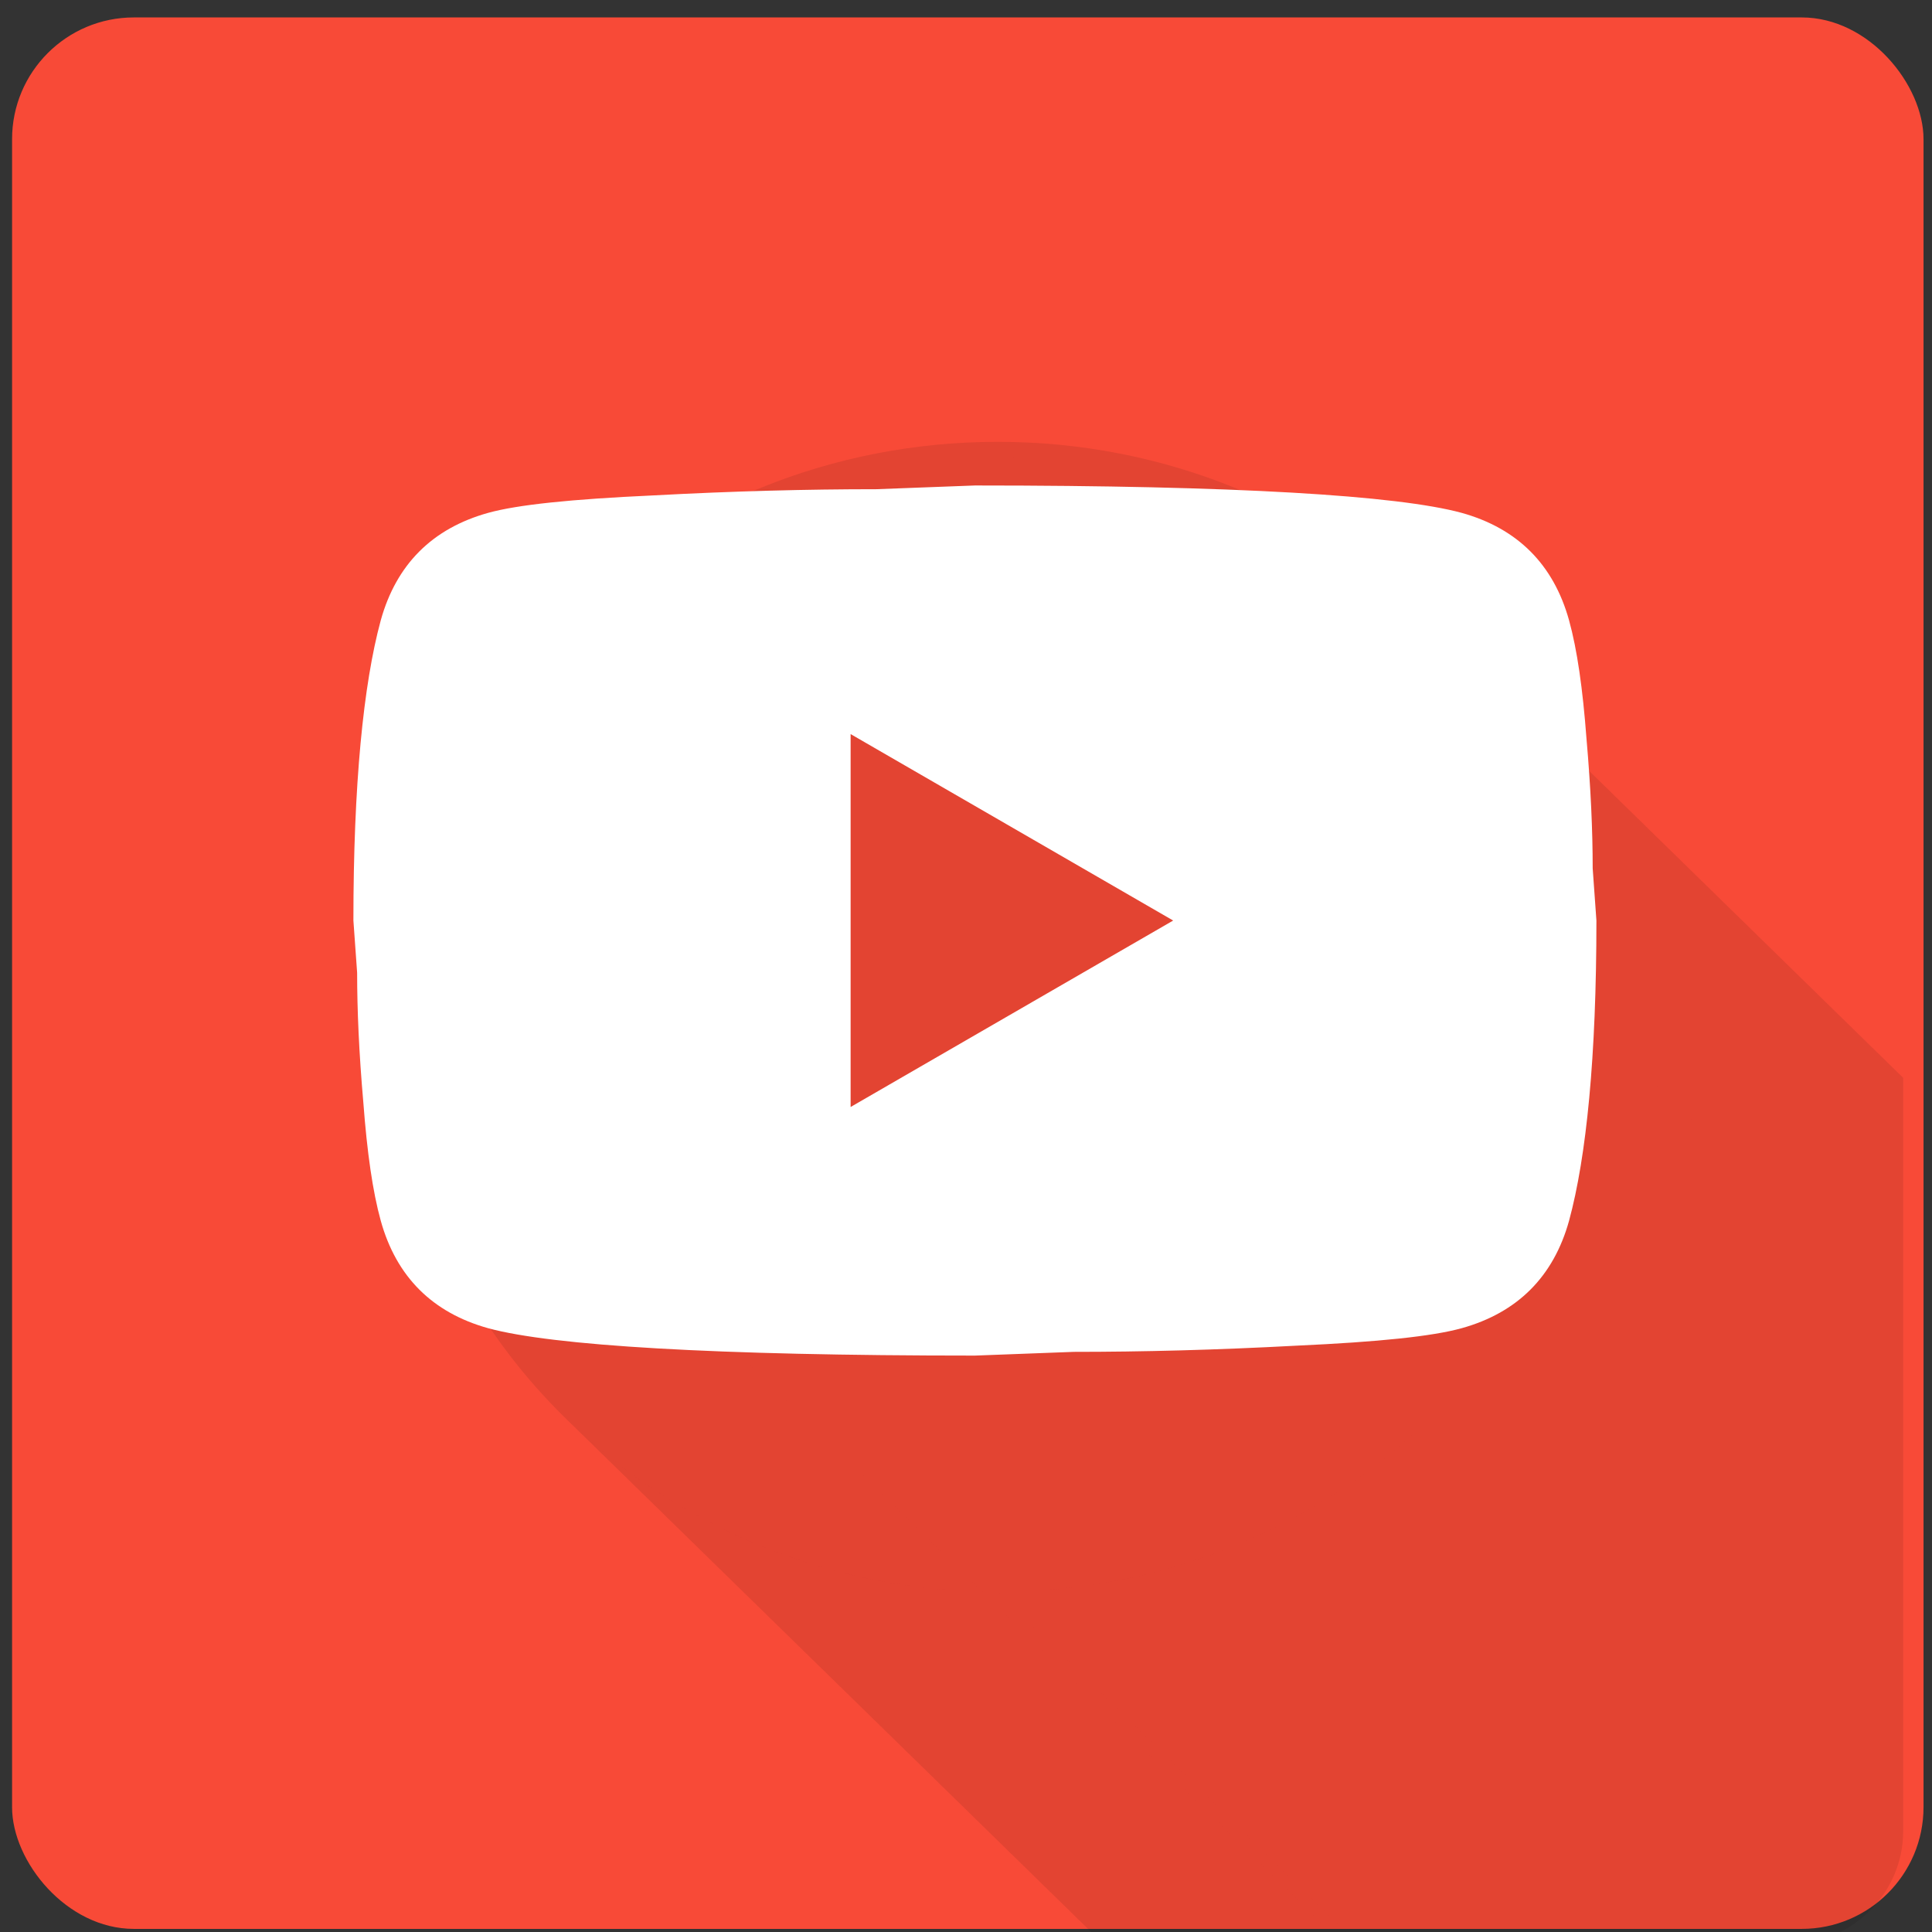 <?xml version="1.0" ?><svg height="512" id="svg2" version="1.1" width="512" xmlns="http://www.w3.org/2000/svg" xmlns:cc="http://creativecommons.org/ns#" xmlns:dc="http://purl.org/dc/elements/1.1/" xmlns:inkscape="http://www.inkscape.org/namespaces/inkscape" xmlns:rdf="http://www.w3.org/1999/02/22-rdf-syntax-ns#" xmlns:sodipodi="http://sodipodi.sourceforge.net/DTD/sodipodi-0.dtd" xmlns:svg="http://www.w3.org/2000/svg"><rect width="100%" height="100%" fill="#333333" stroke="none"/><defs id="defs4"><clipPath clipPathUnits="userSpaceOnUse" id="clipPath3847"><rect height="401.85" id="rect3849" ry="24.94" style="fill:#005cc8;fill-opacity:1;stroke:none" width="405.509" x="192.912" y="341.597"/></clipPath><clipPath clipPathUnits="userSpaceOnUse" id="clipPath4206"><rect height="342.674" id="rect4208" ry="21.832" style="fill:#005ad2;fill-opacity:1;stroke:none" width="342.674" x="275.565" y="396.769"/></clipPath></defs><g id="layer1" transform="translate(0,-540.362)"><rect height="506.557" id="rect3851" ry="32.273" style="fill:#f84a37;fill-opacity:1;stroke:none" width="506.557" x="3.198" y="544.982"/><g clip-path="url(#clipPath4206)" id="g4145" style="opacity:0.767;fill:#000000;fill-opacity:0.059" transform="matrix(1.41,0,0,1.378,-367.362,36.756)"><g id="g4147" style="fill:#000000;fill-opacity:0.059;stroke:none"><path d="m 561.538,561.016 c 0,61.07 -50.798,110.577 -113.462,110.577 l 707.107,707.107 c 62.663,0 113.462,-49.507 113.462,-110.577 z" id="path4149" style="fill:#000000;fill-opacity:0.059"/><path d="m 448.077,671.593 c -31.86,0 -60.653,-12.798 -81.262,-33.407 l 707.107,707.107 c 20.609,20.609 49.402,33.407 81.262,33.407 z" id="path4151" style="fill:#000000;fill-opacity:0.059"/><path d="m 366.815,638.186 c -19.925,-19.925 -32.199,-47.15 -32.199,-77.17 l 707.107,707.107 c 0,30.02 12.275,57.245 32.199,77.17 z" id="path4153" style="fill:#000000;fill-opacity:0.059"/><path d="m 334.615,561.016 c 0,-61.07 50.798,-110.577 113.462,-110.577 l 707.107,707.107 c -62.663,0 -113.462,49.507 -113.462,110.577 z" id="path4155" style="fill:#000000;fill-opacity:0.059"/><path d="m 448.077,450.439 c 31.86,0 60.653,12.798 81.262,33.407 l 707.107,707.107 c -20.609,-20.609 -49.402,-33.407 -81.262,-33.407 z" id="path4157" style="fill:#000000;fill-opacity:0.059"/><path d="m 529.339,483.846 c 19.925,19.925 32.199,47.15 32.199,77.17 l 707.107,707.107 c 0,-30.02 -12.275,-57.245 -32.2,-77.17 z" id="path4159" style="fill:#000000;fill-opacity:0.059"/></g><path d="m 561.538,561.016 c 0,61.07 -50.798,110.577 -113.462,110.577 -62.663,0 -113.462,-49.507 -113.462,-110.577 0,-61.07 50.798,-110.577 113.462,-110.577 62.663,0 113.462,49.507 113.462,110.577 z" id="path4111" style="fill:#000000;fill-opacity:0.059;stroke:none"/></g><path d="m 225.422,833.725 85.481,-49.411 -85.481,-49.411 v 98.822 M 415.819,704.761 c 2.141,7.741 3.623,18.117 4.612,31.294 1.153,13.176 1.647,24.541 1.647,34.423 l 0.988,13.835 c 0,36.07 -2.635,62.588 -7.247,79.552 -4.118,14.823 -13.67,24.376 -28.494,28.494 -7.741,2.141 -21.906,3.623 -43.647,4.612 -21.412,1.153 -41.011,1.647 -59.129,1.647 l -26.188,0.988 c -69.011,0 -111.999,-2.635 -128.963,-7.247 -14.823,-4.118 -24.376,-13.67 -28.494,-28.494 -2.141,-7.741 -3.623,-18.117 -4.612,-31.294 -1.153,-13.176 -1.647,-24.541 -1.647,-34.423 l -0.988,-13.835 c 0,-36.07 2.635,-62.587 7.247,-79.552 4.118,-14.823 13.67,-24.376 28.494,-28.494 7.741,-2.141 21.906,-3.623 43.647,-4.612 21.412,-1.153 41.011,-1.647 59.129,-1.647 l 26.188,-0.988 c 69.011,0 111.999,2.635 128.963,7.247 14.823,4.118 24.376,13.67 28.494,28.494 z" id="path3948" style="fill:#ffffff"/></g></svg>